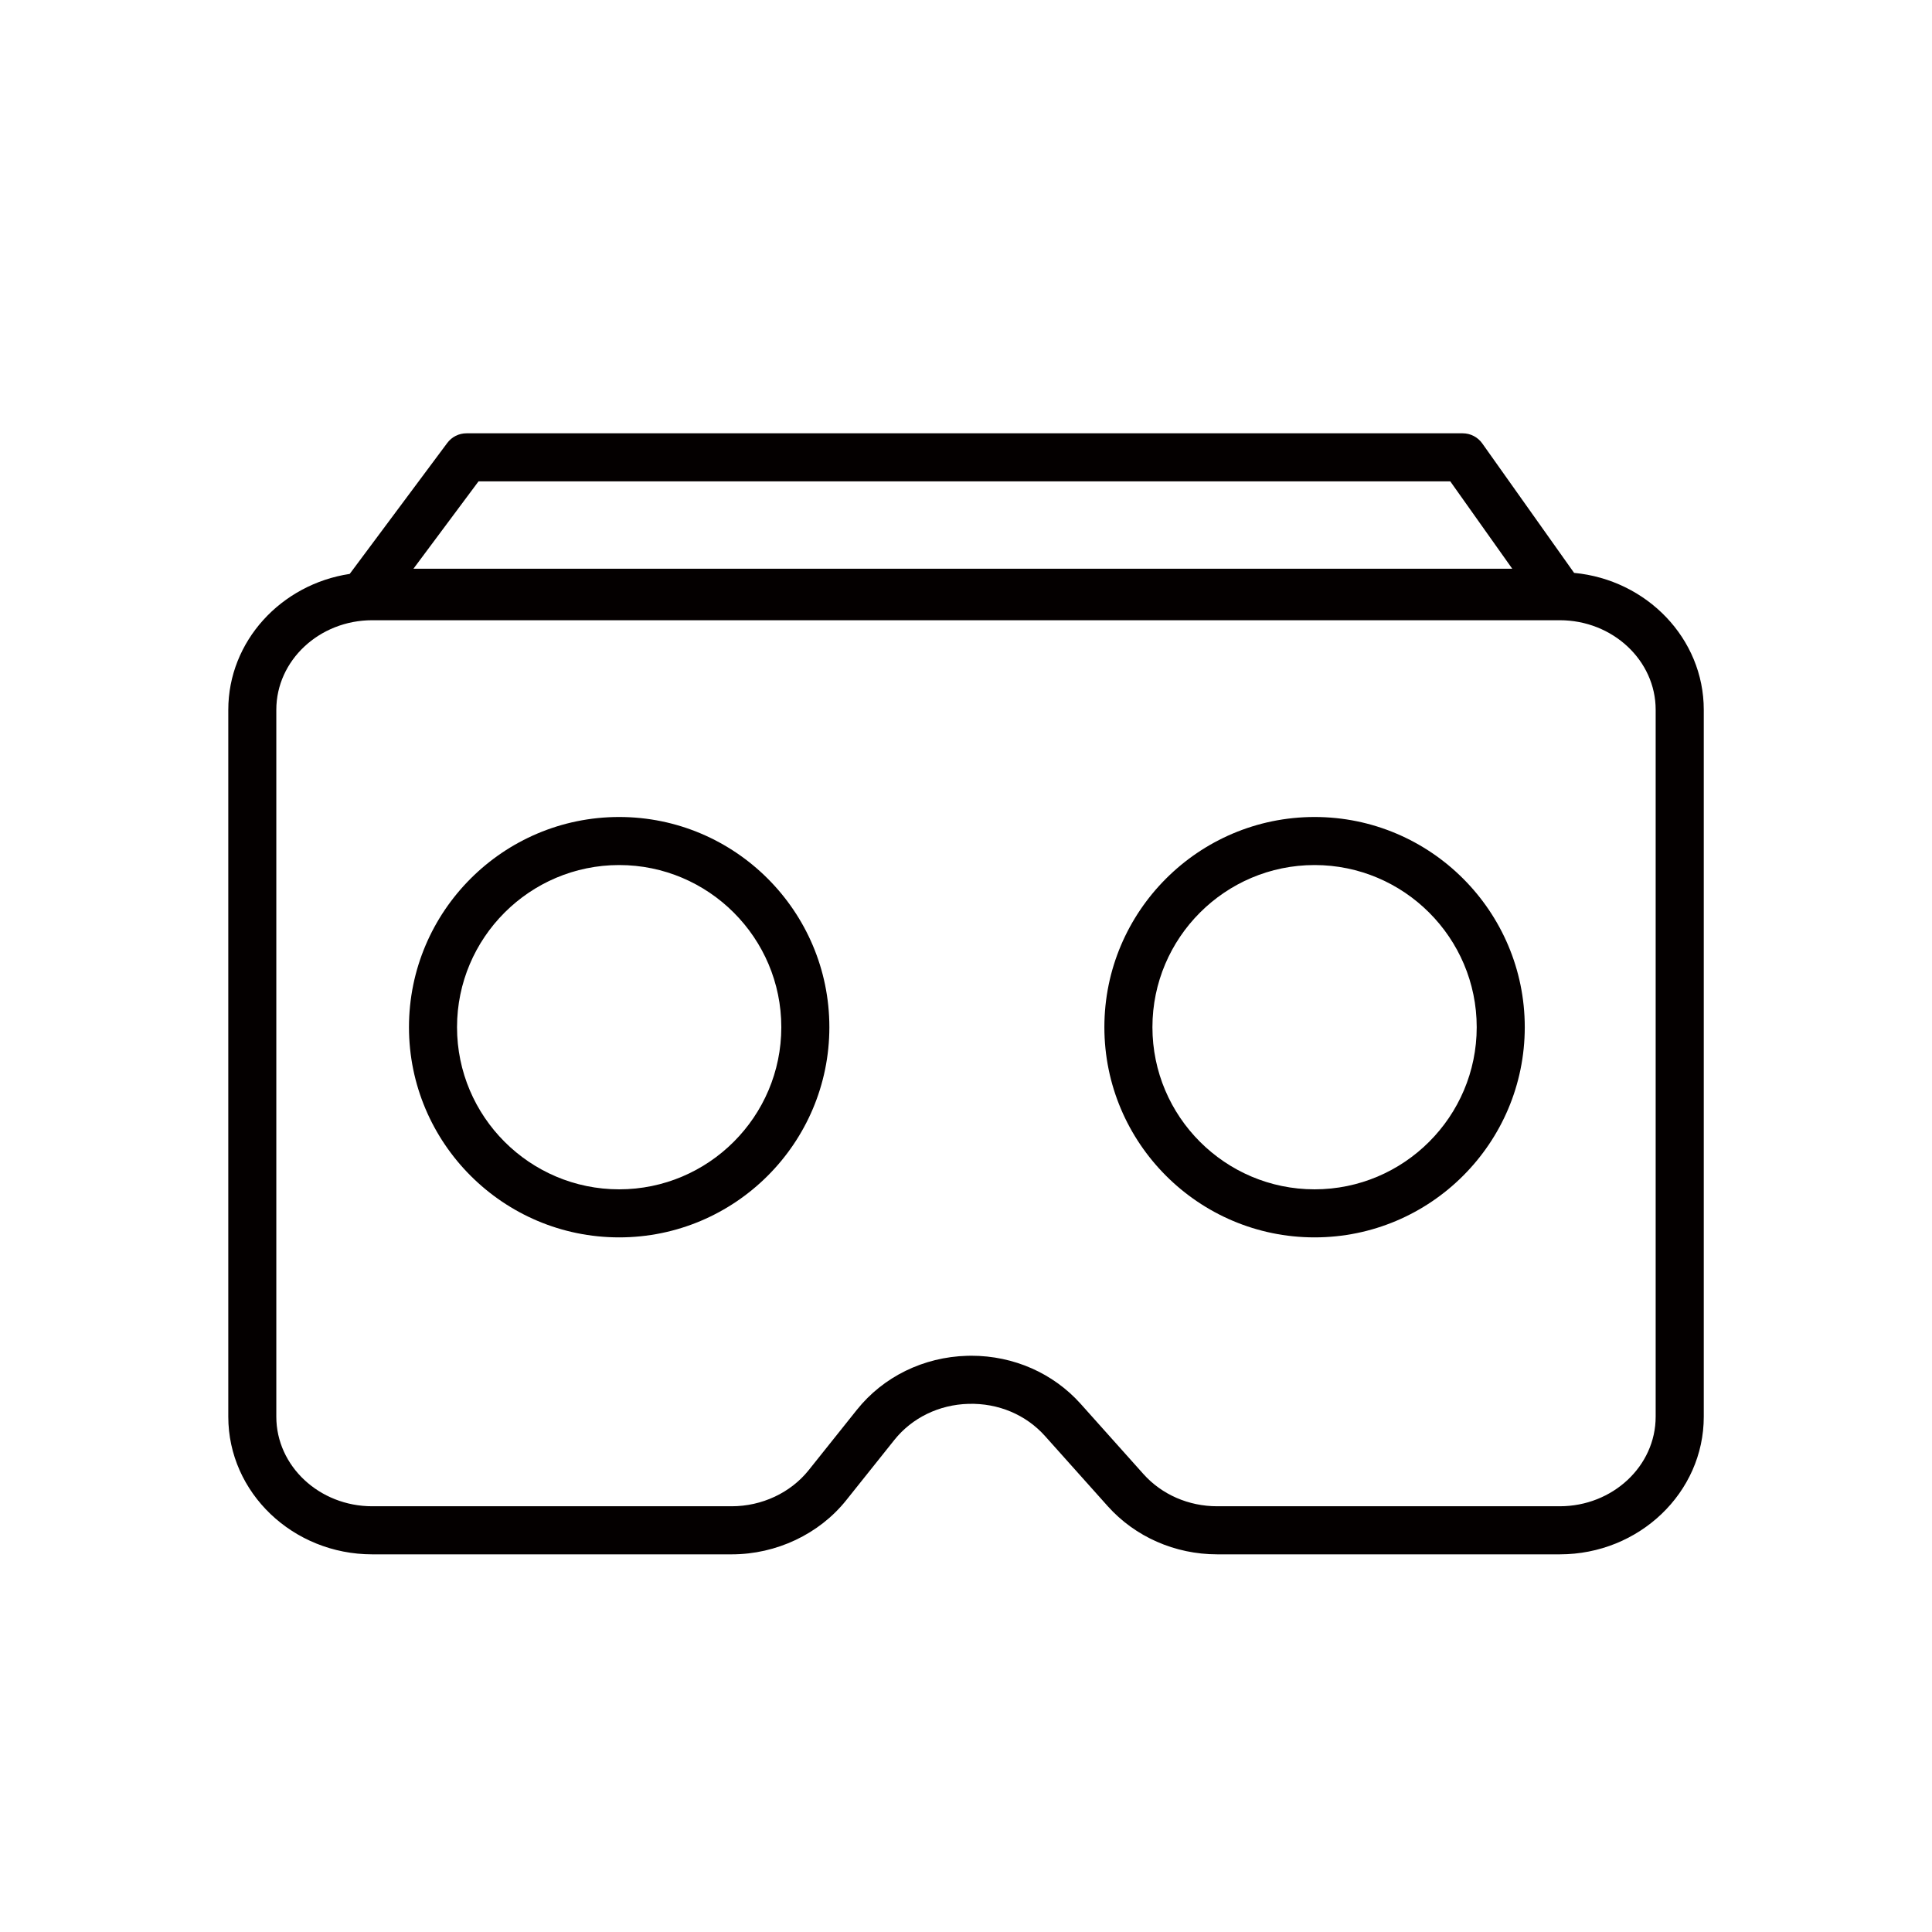<?xml version="1.0" encoding="UTF-8"?>
<svg id="_图层_1" data-name="图层 1" xmlns="http://www.w3.org/2000/svg" viewBox="0 0 566.93 566.93">
  <defs>
    <style>
      .cls-1 {
        fill: #040000;
      }
    </style>
  </defs>
  <path class="cls-1" d="M461.91,168.11l-26.95-37.99c-1.32-1.86-3.46-2.97-5.75-2.97H136.89c-2.23,0-4.32,1.05-5.65,2.84l-28.62,38.42c-20.16,3.05-35.63,19.77-35.63,39.88v207.44c0,22.27,18.95,40.38,42.25,40.38h105.49c13.09,0,25.65-5.94,33.59-15.88l14.14-17.71c5.17-6.47,13.09-10.33,21.73-10.57,8.74-.25,16.87,3.19,22.45,9.43l18.41,20.59c8.04,8.99,19.74,14.14,32.12,14.14h100.54c23.29,0,42.25-18.11,42.25-40.38v-207.44c0-20.91-16.71-38.15-38.03-40.18ZM140.42,141.25h285.15l18.19,25.64H121.32l19.1-25.64ZM485.84,415.72c0,14.49-12.63,26.28-28.15,26.28h-100.54c-8.37,0-16.24-3.44-21.61-9.44l-18.41-20.59c-8.07-9.03-19.71-14.14-32.09-14.14-.42,0-.84,0-1.26.02-12.79.36-24.59,6.14-32.35,15.86l-14.14,17.71c-5.29,6.62-13.73,10.58-22.57,10.58h-105.49c-15.52,0-28.15-11.79-28.15-26.28v-207.44c0-14.49,12.63-26.28,28.15-26.28h348.46c15.52,0,28.15,11.79,28.15,26.28v207.44Z"/>
  <path class="cls-1" d="M181.69,239.74c-34.01,0-61.68,27.67-61.68,61.68s27.67,61.68,61.68,61.68,61.68-27.67,61.68-61.68-27.67-61.68-61.68-61.68ZM181.69,349c-26.24,0-47.58-21.35-47.58-47.58s21.35-47.58,47.58-47.58,47.58,21.35,47.58,47.58-21.35,47.58-47.58,47.58Z"/>
  <path class="cls-1" d="M385.75,239.74c-34.01,0-61.68,27.67-61.68,61.68s27.67,61.68,61.68,61.68,61.68-27.67,61.68-61.68-27.67-61.68-61.68-61.68ZM385.75,349c-26.24,0-47.58-21.35-47.58-47.58s21.35-47.58,47.58-47.58,47.58,21.35,47.58,47.58-21.35,47.58-47.58,47.58Z"/>
</svg>